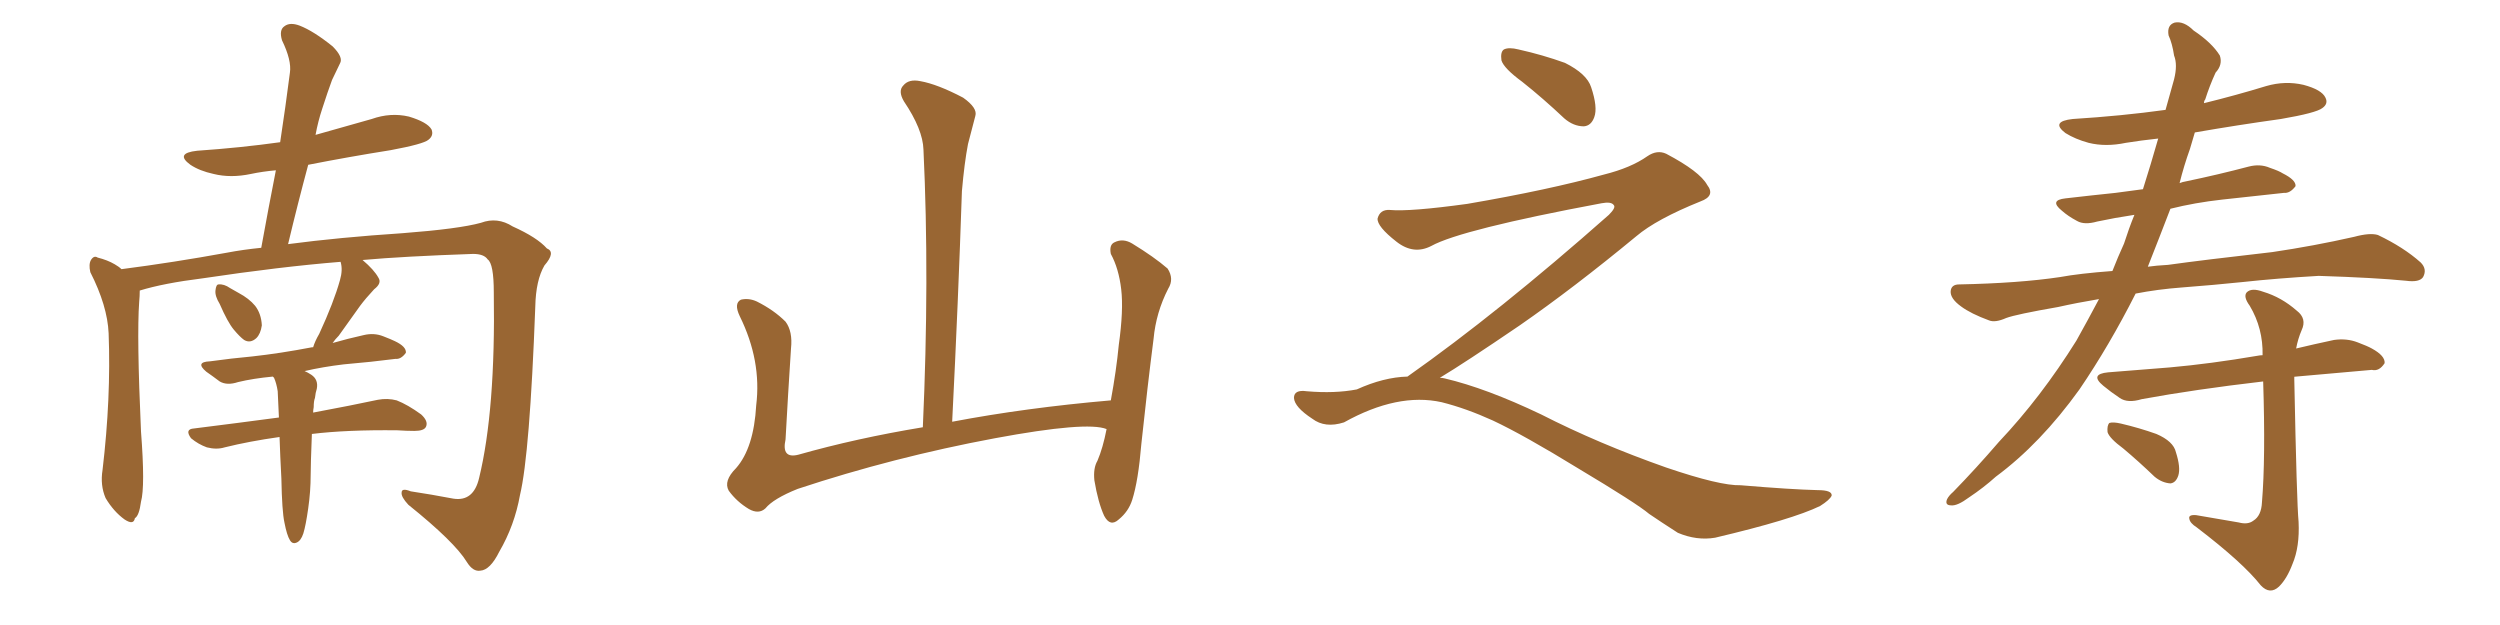 <svg xmlns="http://www.w3.org/2000/svg" xmlns:xlink="http://www.w3.org/1999/xlink" width="600" height="150"><path fill="#996633" padding="10" d="M52.73 72.95L52.73 72.95Q51.56 71.04 51.71 69.73L51.71 69.73Q51.86 68.26 52.44 68.26L52.44 68.26Q53.76 68.12 55.22 69.14L55.22 69.14Q56.25 69.73 57.28 70.31L57.28 70.31Q59.77 71.63 61.23 73.39L61.23 73.39Q62.70 75.29 62.84 78.08L62.84 78.08Q62.55 80.13 61.52 81.15L61.52 81.15Q60.06 82.47 58.59 81.59L58.59 81.59Q57.57 80.86 56.10 79.10L56.10 79.10Q54.64 77.34 52.73 72.95ZM68.26 125.39L68.26 125.39L68.26 125.39Q67.68 122.75 67.53 114.84L67.53 114.84Q67.24 109.42 67.09 104.88L67.09 104.88Q59.77 105.91 53.91 107.37L53.91 107.37Q52.00 107.96 49.66 107.37L49.66 107.37Q47.61 106.64 45.85 105.18L45.85 105.18Q44.24 102.98 46.58 102.83L46.58 102.83Q57.13 101.51 66.94 100.20L66.94 100.20Q66.80 96.68 66.65 93.90L66.65 93.90Q66.36 91.99 65.77 90.67L65.77 90.67Q65.63 90.53 65.48 90.38L65.48 90.38Q60.79 90.82 57.13 91.70L57.13 91.70Q54.49 92.58 52.73 91.55L52.73 91.55Q50.98 90.23 49.51 89.21L49.51 89.21Q46.73 86.87 50.39 86.72L50.39 86.72Q55.66 85.99 60.50 85.55L60.50 85.55Q67.24 84.81 74.85 83.35L74.85 83.35Q75 83.35 75.15 83.35L75.15 83.35Q75.59 81.88 76.61 80.13L76.61 80.13Q80.13 72.51 81.59 67.24L81.59 67.24Q82.32 64.75 81.74 62.84L81.74 62.84Q67.24 64.01 48.63 66.80L48.63 66.80Q39.26 67.97 33.54 69.73L33.54 69.73Q33.54 71.04 33.40 72.51L33.40 72.51Q32.81 80.71 33.84 103.56L33.84 103.56Q34.86 116.75 33.84 120.41L33.84 120.41Q33.40 123.78 32.37 124.37L32.37 124.37Q32.08 126.12 29.88 124.66L29.88 124.66Q27.25 122.75 25.34 119.53L25.34 119.53Q24.02 116.46 24.61 112.79L24.61 112.79Q26.66 95.51 26.07 79.98L26.07 79.98Q25.78 73.39 21.68 65.33L21.68 65.33Q21.24 63.43 21.83 62.40L21.83 62.40Q22.56 61.23 23.44 61.82L23.44 61.82Q25.78 62.40 27.54 63.43L27.54 63.43Q28.56 64.01 29.15 64.60L29.15 64.60Q41.60 62.99 54.49 60.64L54.49 60.64Q58.30 59.91 62.70 59.47L62.70 59.47Q64.45 49.80 66.21 40.87L66.21 40.87Q62.99 41.16 60.21 41.75L60.21 41.75Q55.37 42.77 51.27 41.75L51.27 41.75Q47.90 41.02 45.70 39.55L45.70 39.55Q41.89 36.77 47.31 36.18L47.31 36.18Q57.86 35.45 67.24 34.13L67.24 34.13Q68.55 25.49 69.58 17.43L69.58 17.43Q70.02 14.50 67.68 9.67L67.68 9.67Q66.94 7.18 68.26 6.30L68.26 6.30Q69.58 5.27 71.92 6.15L71.92 6.15Q75.29 7.47 79.83 11.13L79.83 11.13Q82.47 13.77 81.59 15.23L81.59 15.23Q80.71 16.99 79.69 19.19L79.69 19.19Q78.66 21.97 77.34 26.07L77.34 26.07Q76.32 29.15 75.73 32.37L75.73 32.37Q82.47 30.47 89.21 28.56L89.21 28.56Q93.75 26.95 98.14 27.98L98.14 27.98Q102.54 29.30 103.56 31.05L103.56 31.05Q104.15 32.52 102.83 33.54L102.83 33.54Q101.66 34.57 93.75 36.04L93.75 36.04Q83.64 37.65 73.97 39.55L73.97 39.55Q71.48 48.78 69.14 58.59L69.14 58.59Q81.30 56.98 96.68 55.96L96.68 55.96Q110.16 54.93 115.43 53.47L115.43 53.47Q119.38 52.00 123.05 54.35L123.05 54.35Q128.91 56.98 131.25 59.62L131.25 59.62Q133.45 60.50 130.66 63.72L130.66 63.72Q128.61 67.24 128.47 73.54L128.47 73.54Q127.15 108.98 124.80 118.80L124.80 118.80Q123.49 126.12 119.82 132.42L119.82 132.42Q117.63 136.82 115.28 136.96L115.28 136.96Q113.53 137.26 112.06 134.91L112.06 134.91Q109.13 130.08 98.00 121.14L98.00 121.14Q96.24 119.24 96.39 118.21L96.39 118.21Q96.39 117.04 98.58 117.92L98.58 117.92Q103.42 118.65 108.84 119.68L108.84 119.68Q113.67 120.41 114.99 114.70L114.99 114.70Q118.95 98.44 118.51 70.17L118.51 70.17Q118.51 63.28 117.04 62.26L117.04 62.26Q116.16 60.94 113.53 60.94L113.53 60.94Q96.83 61.52 87.01 62.40L87.01 62.40Q89.79 64.75 90.82 66.65L90.82 66.65Q91.70 67.97 89.79 69.43L89.79 69.43Q87.74 71.63 86.43 73.39L86.43 73.39Q83.64 77.34 81.30 80.57L81.30 80.57Q80.42 81.45 79.83 82.32L79.83 82.32Q83.35 81.30 87.30 80.42L87.30 80.42Q89.79 79.83 91.99 80.71L91.99 80.71Q93.90 81.45 94.78 81.88L94.78 81.88Q97.56 83.20 97.41 84.67L97.41 84.67Q96.24 86.28 94.92 86.13L94.92 86.13Q89.21 86.87 82.47 87.45L82.47 87.45Q77.49 88.04 73.10 89.06L73.10 89.06Q73.83 89.36 74.71 89.94L74.71 89.94Q76.46 91.11 76.03 93.31L76.03 93.31Q75.73 94.19 75.59 95.51L75.59 95.51Q75.29 96.24 75.29 97.71L75.29 97.71Q75.15 98.44 75.15 99.02L75.15 99.02Q84.52 97.27 90.67 95.95L90.67 95.95Q93.02 95.51 95.21 96.09L95.21 96.09Q97.85 97.12 101.07 99.46L101.07 99.46Q102.83 101.07 102.25 102.39L102.25 102.39Q101.81 103.42 99.46 103.42L99.46 103.42Q97.56 103.42 95.36 103.27L95.36 103.27Q83.20 103.13 74.85 104.15L74.85 104.15Q74.56 111.62 74.56 113.96L74.56 113.96Q74.56 117.92 73.97 122.02L73.97 122.02Q73.39 126.12 72.80 128.03L72.80 128.03Q72.22 129.79 71.19 130.22L71.19 130.22Q70.17 130.66 69.58 129.64L69.58 129.64Q68.85 128.47 68.26 125.39ZM265.58 102.98L265.58 102.98L265.58 102.98Q260.89 101.07 238.77 105.18L238.77 105.18Q214.45 109.72 191.46 117.33L191.46 117.33Q185.60 119.68 183.69 122.02L183.69 122.02Q182.08 123.49 179.74 122.17L179.74 122.17Q176.81 120.41 174.90 117.77L174.90 117.77Q173.58 115.43 176.66 112.35L176.66 112.35Q180.91 107.52 181.49 97.27L181.49 97.27Q182.81 86.57 177.54 75.88L177.54 75.88Q176.07 72.80 177.83 71.92L177.83 71.92Q179.74 71.48 181.64 72.36L181.64 72.36Q185.74 74.41 188.53 77.20L188.53 77.20Q190.28 79.54 189.84 83.64L189.84 83.64Q189.11 94.78 188.53 105.47L188.53 105.47Q187.50 110.16 191.60 109.13L191.60 109.13Q205.52 105.18 221.48 102.54L221.48 102.54Q223.10 66.80 221.63 35.89L221.63 35.89Q221.48 31.05 216.94 24.32L216.94 24.32Q215.48 21.83 216.80 20.51L216.80 20.51Q218.12 18.90 220.90 19.48L220.90 19.48Q225 20.21 231.15 23.44L231.15 23.44Q234.67 25.93 234.08 27.83L234.08 27.83Q233.35 30.62 232.32 34.57L232.32 34.57Q231.45 39.11 230.86 45.85L230.86 45.85Q229.98 72.22 228.52 101.22L228.52 101.22Q246.24 97.85 266.60 96.09L266.60 96.09Q267.92 88.92 268.51 82.76L268.51 82.76Q269.68 74.41 269.09 69.43L269.09 69.43Q268.51 64.45 266.60 60.94L266.60 60.94Q266.16 58.74 267.48 58.15L267.48 58.15Q269.53 57.13 271.73 58.45L271.73 58.45Q277.00 61.67 280.22 64.45L280.22 64.45Q281.84 66.94 280.37 69.29L280.37 69.29Q277.44 75 276.86 81.30L276.86 81.30Q275.39 92.72 273.93 106.49L273.93 106.49Q273.19 115.43 271.73 119.97L271.73 119.97Q270.85 122.75 268.51 124.66L268.51 124.66Q266.46 126.56 264.99 123.78L264.99 123.78Q263.53 120.56 262.65 115.28L262.65 115.28Q262.35 112.35 263.38 110.60L263.38 110.60Q264.70 107.52 265.58 102.98ZM365.33 19.63L365.33 19.63Q360.94 16.41 360.35 14.50L360.35 14.50Q360.06 12.45 360.94 11.87L360.94 11.87Q362.11 11.28 364.45 11.87L364.45 11.87Q370.31 13.18 375.59 15.09L375.59 15.09Q380.86 17.72 381.88 20.95L381.88 20.95Q383.50 25.78 382.62 28.13L382.62 28.13Q381.88 30.18 380.13 30.32L380.13 30.32Q377.64 30.32 375.44 28.42L375.44 28.42Q370.31 23.58 365.33 19.63ZM337.79 90.38L337.79 90.38L337.79 90.38Q359.62 75 386.13 51.56L386.13 51.56Q387.89 49.80 387.30 49.22L387.30 49.22Q386.72 48.34 384.38 48.78L384.38 48.78Q350.68 55.08 343.51 59.03L343.51 59.03Q339.26 61.23 335.16 58.01L335.16 58.01Q330.47 54.35 330.62 52.44L330.62 52.44Q331.20 50.24 333.54 50.39L333.54 50.39Q338.38 50.83 352.15 48.93L352.15 48.93Q371.78 45.56 384.96 41.89L384.96 41.89Q391.41 40.28 395.36 37.50L395.36 37.50Q397.71 35.89 399.90 36.91L399.90 36.91Q407.96 41.16 409.72 44.38L409.72 44.38Q411.77 47.02 408.11 48.34L408.11 48.34Q397.56 52.59 392.72 56.69L392.72 56.69Q377.64 69.14 364.75 78.08L364.75 78.08Q351.42 87.16 345.56 90.67L345.56 90.67Q346.14 90.67 346.73 90.82L346.73 90.82Q356.69 93.16 369.87 99.46L369.87 99.46Q383.64 106.49 399.90 112.21L399.90 112.21Q412.79 116.60 417.77 116.46L417.77 116.46Q429.93 117.48 436.23 117.63L436.23 117.63Q439.75 117.63 439.60 118.95L439.60 118.95Q439.16 119.97 436.82 121.44L436.82 121.44Q430.22 124.66 411.62 129.05L411.62 129.05Q407.23 129.79 402.69 127.88L402.69 127.88Q398.58 125.24 395.80 123.34L395.80 123.34Q392.87 120.85 378.66 112.35L378.66 112.35Q365.77 104.44 358.30 100.93L358.30 100.93Q351.86 98.00 346.00 96.53L346.00 96.53Q335.45 94.19 322.56 101.37L322.56 101.37Q318.02 102.83 314.94 100.49L314.94 100.49Q310.69 97.71 310.55 95.51L310.55 95.51Q310.55 93.46 313.62 93.90L313.62 93.90Q320.36 94.48 325.63 93.46L325.63 93.46Q332.08 90.53 337.79 90.38ZM523.68 68.99L523.68 68.99Q517.82 69.43 512.55 70.46L512.55 70.46Q506.25 82.91 499.07 93.46L499.07 93.46Q489.70 106.49 479.00 114.40L479.00 114.40Q476.07 117.04 472.56 119.38L472.56 119.38Q469.78 121.44 468.31 121.29L468.31 121.29Q466.70 121.29 467.29 119.82L467.29 119.82Q467.72 118.95 468.75 118.07L468.75 118.07Q474.32 112.35 479.74 106.05L479.74 106.05Q489.84 95.36 498.34 81.74L498.34 81.74Q501.12 76.76 503.76 71.78L503.76 71.78Q498.49 72.66 493.95 73.68L493.95 73.68Q483.84 75.44 481.49 76.32L481.49 76.32Q478.86 77.49 477.39 76.90L477.39 76.90Q473.00 75.29 470.65 73.54L470.65 73.54Q468.02 71.63 468.16 69.87L468.16 69.87Q468.31 68.26 470.21 68.26L470.21 68.26Q484.57 67.97 494.38 66.50L494.38 66.50Q499.07 65.63 506.98 65.04L506.98 65.04Q508.30 61.67 509.77 58.45L509.77 58.45Q510.94 54.79 512.26 51.56L512.26 51.56Q507.42 52.29 503.32 53.17L503.32 53.17Q500.24 54.05 498.49 53.03L498.49 53.03Q496.29 51.86 494.82 50.54L494.82 50.54Q491.75 48.05 495.70 47.61L495.70 47.61Q502.00 46.88 507.71 46.29L507.71 46.29Q510.79 45.85 514.31 45.41L514.31 45.41Q516.21 39.40 517.97 33.25L517.97 33.25Q513.87 33.69 510.21 34.28L510.21 34.28Q505.37 35.30 501.27 34.28L501.27 34.28Q498.05 33.40 495.70 31.93L495.70 31.93Q492.04 29.15 497.46 28.56L497.46 28.56Q509.18 27.83 519.73 26.37L519.73 26.37Q520.90 22.27 521.78 19.04L521.78 19.04Q522.66 15.53 521.78 13.33L521.78 13.33Q521.34 10.40 520.46 8.50L520.46 8.50Q520.02 6.01 521.92 5.42L521.92 5.42Q524.12 4.98 526.46 7.32L526.46 7.32Q530.86 10.25 532.76 13.33L532.76 13.33Q533.50 15.53 531.74 17.43L531.74 17.43Q530.27 20.65 529.25 23.88L529.25 23.88Q528.96 24.17 528.96 24.76L528.96 24.76Q536.72 22.85 543.90 20.65L543.90 20.65Q548.44 19.34 552.83 20.36L552.83 20.36Q557.23 21.53 558.11 23.44L558.11 23.44Q558.84 24.90 557.37 25.93L557.37 25.93Q555.91 27.10 547.41 28.56L547.41 28.56Q536.87 30.03 526.76 31.79L526.76 31.79Q526.17 33.84 525.59 35.74L525.59 35.74Q524.12 39.84 523.10 43.95L523.10 43.95Q523.83 43.65 524.71 43.51L524.71 43.51Q532.47 41.89 539.65 39.99L539.65 39.99Q542.43 39.26 544.78 40.28L544.78 40.28Q546.97 41.02 547.85 41.60L547.85 41.60Q551.07 43.21 550.93 44.68L550.93 44.68Q549.61 46.44 548.14 46.29L548.14 46.29Q541.41 47.02 533.35 47.90L533.35 47.90Q526.76 48.63 520.90 50.10L520.90 50.10Q518.26 56.98 515.48 64.01L515.48 64.01Q517.53 63.72 520.31 63.57L520.31 63.57Q528.66 62.40 545.36 60.50L545.36 60.50Q555.32 59.03 564.99 56.84L564.99 56.84Q568.80 55.81 570.70 56.40L570.70 56.40Q576.86 59.33 580.96 62.99L580.96 62.99Q582.57 64.60 581.54 66.50L581.54 66.50Q580.66 67.82 577.44 67.38L577.44 67.38Q570.12 66.65 556.49 66.21L556.49 66.21Q546.39 66.80 538.33 67.68L538.33 67.68Q531.30 68.41 523.68 68.99ZM537.30 125.39L537.30 125.39Q539.50 125.98 540.82 124.95L540.82 124.95Q542.72 123.78 542.87 120.56L542.87 120.56Q543.75 110.01 543.16 91.55L543.16 91.55Q526.76 93.46 514.01 95.80L514.01 95.80Q510.64 96.83 508.74 95.51L508.74 95.51Q506.54 94.04 504.79 92.58L504.79 92.58Q501.42 89.79 505.96 89.36L505.96 89.36Q513.57 88.77 520.75 88.18L520.75 88.18Q530.57 87.30 541.70 85.40L541.70 85.40Q542.43 85.25 543.02 85.25L543.02 85.25Q543.16 78.81 539.94 73.39L539.94 73.39Q538.33 71.19 539.21 70.17L539.21 70.17Q540.38 68.99 543.16 70.02L543.16 70.02Q547.56 71.34 551.22 74.56L551.22 74.56Q553.71 76.46 552.39 79.25L552.39 79.25Q551.51 81.30 551.07 83.64L551.07 83.64Q555.32 82.62 560.16 81.59L560.16 81.59Q563.23 81.15 565.87 82.18L565.87 82.18Q568.21 83.06 569.24 83.64L569.24 83.64Q572.46 85.40 572.31 87.16L572.31 87.16Q571.00 89.21 569.24 88.77L569.24 88.77Q561.18 89.50 551.07 90.38L551.07 90.38Q550.49 90.38 550.63 90.53L550.63 90.53Q550.63 90.67 550.63 91.11L550.63 91.11Q551.22 120.70 551.66 125.24L551.66 125.24Q551.95 131.25 550.20 135.35L550.20 135.35Q548.88 138.87 546.97 140.77L546.97 140.77Q544.78 142.82 542.58 140.48L542.58 140.48Q538.33 135.06 527.20 126.56L527.20 126.56Q525.59 125.54 525.44 124.51L525.44 124.51Q525.15 123.49 527.05 123.63L527.05 123.63Q532.32 124.51 537.30 125.39ZM509.62 107.67L509.62 107.67L509.62 107.67Q506.25 105.18 505.81 103.71L505.81 103.71Q505.66 102.10 506.25 101.51L506.25 101.51Q507.13 101.22 509.03 101.66L509.03 101.66Q513.43 102.69 517.53 104.15L517.53 104.15Q521.63 105.91 522.22 108.54L522.22 108.54Q523.39 112.21 522.80 114.11L522.80 114.11Q522.22 115.87 520.90 116.02L520.90 116.02Q518.85 115.87 517.09 114.40L517.09 114.40Q513.28 110.74 509.62 107.67Z"/></svg>